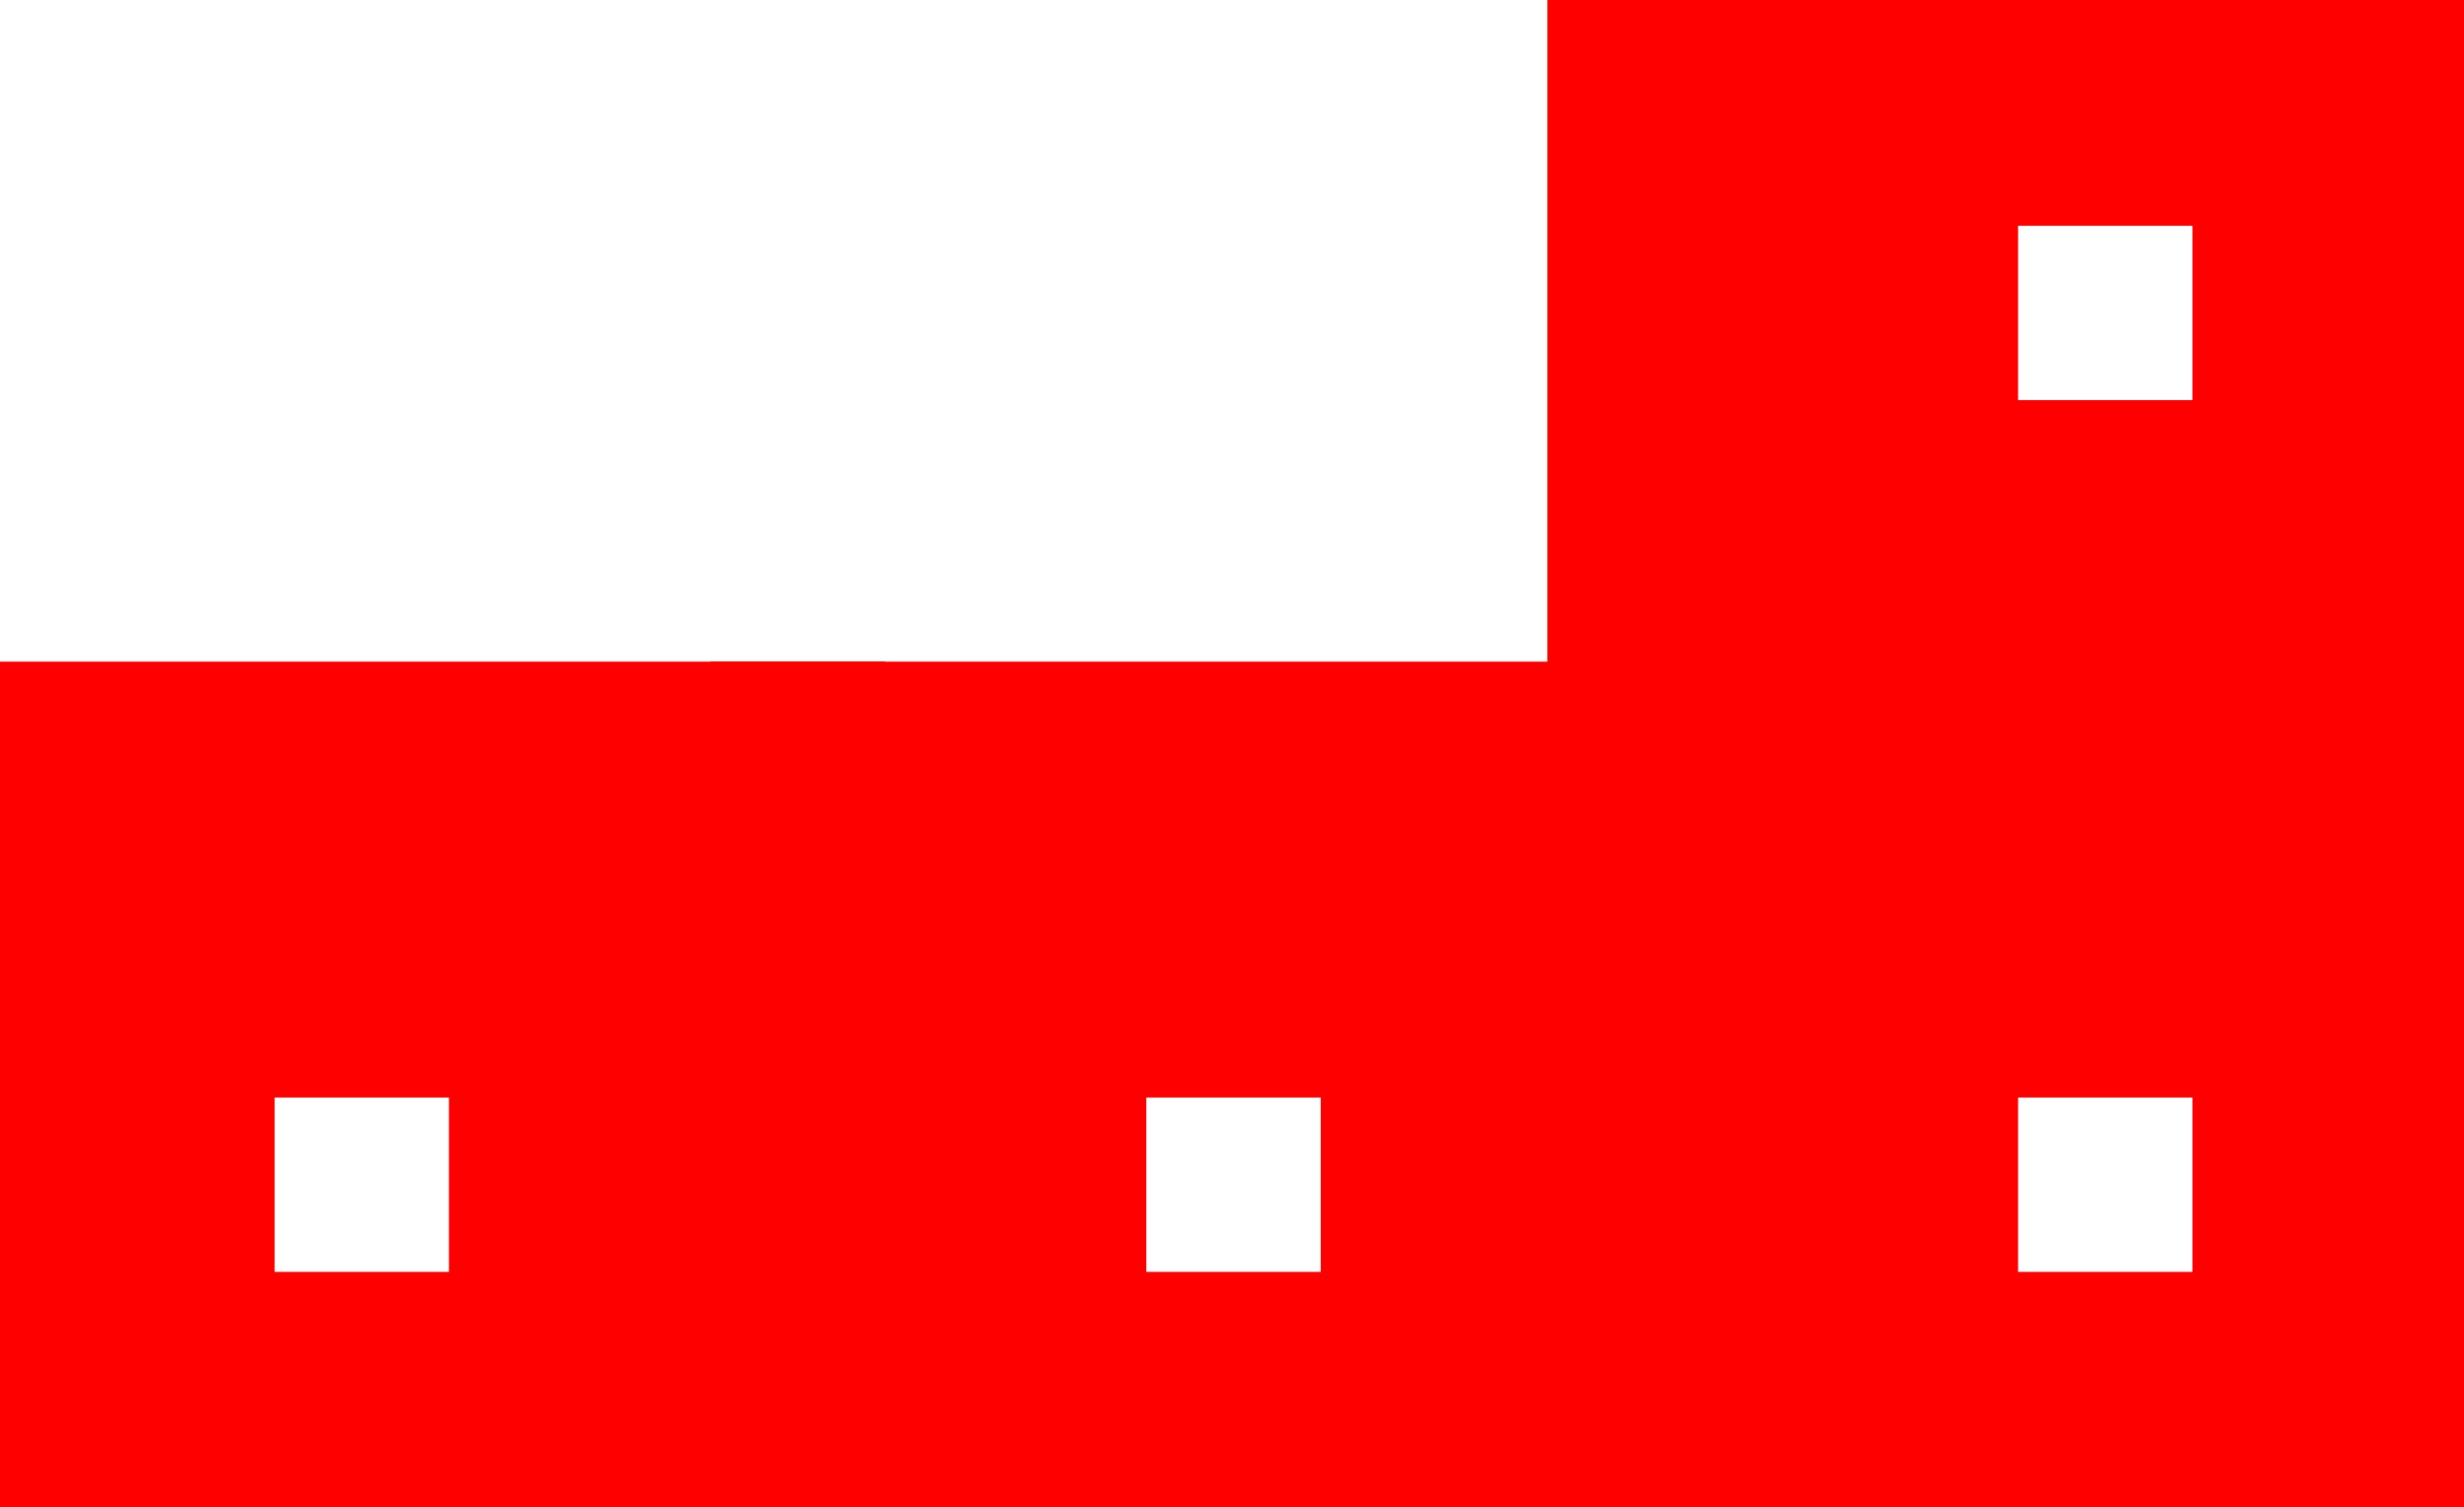 <?xml version="1.0" encoding="UTF-8" standalone="no"?>
<svg
   xmlns:shaper="http://www.shapertools.com/namespaces/shaper"
   xmlns:dc="http://purl.org/dc/elements/1.1/"
   xmlns:cc="http://creativecommons.org/ns#"
   xmlns:rdf="http://www.w3.org/1999/02/22-rdf-syntax-ns#"
   xmlns:svg="http://www.w3.org/2000/svg"
   xmlns="http://www.w3.org/2000/svg"
   xmlns:sodipodi="http://sodipodi.sourceforge.net/DTD/sodipodi-0.dtd"
   xmlns:inkscape="http://www.inkscape.org/namespaces/inkscape"
   enable-background="new 0 0 6.5 4.5"
   height="3.458cm"
   shaper:fusionaddin="version:1.5.0"
   version="1.1"
   viewBox="0 0 5.653 3.458"
   width="5.653cm"
   x="0cm"
   xml:space="preserve"
   y="0cm"
   id="svg843"
   sodipodi:docname="bill-macropad_vagni.svg"
   inkscape:version="1.0.1 (3bc2e813f5, 2020-09-07)"><rect x="0" y="0" width="5.653" height="3.458" fill="#333333" stroke="none"/><defs
     id="defs847" /><sodipodi:namedview
     pagecolor="#ffffff"
     bordercolor="#666666"
     borderopacity="1"
     objecttolerance="10"
     gridtolerance="10"
     guidetolerance="10"
     inkscape:pageopacity="0"
     inkscape:pageshadow="2"
     inkscape:window-width="1920"
     inkscape:window-height="1017"
     id="namedview845"
     showgrid="false"
     fit-margin-top="0"
     fit-margin-left="0"
     fit-margin-right="0"
     fit-margin-bottom="0"
     inkscape:zoom="3.4029487"
     inkscape:cx="122.83465"
     inkscape:cy="85.03937"
     inkscape:window-x="-8"
     inkscape:window-y="-8"
     inkscape:window-maximized="1"
     inkscape:current-layer="svg843" /><path
     d="M 0,0 V 3.458 H 5.653 V 0 Z"
     fill="#000000"
     shaper:cutDepth="0"
     shaper:pathType="exterior"
     vector-effect="non-scaling-stroke"
     id="path833"
     style="stroke-width:0.817;fill:#ffffff;stroke:#ffffff" /><path
     d="m 4.05,3.268 v -0.35 h 0.08 v -0.5 h -0.08 v -0.35 h 0.08 v -0.05 h 1.4 v 0.05 h 0.08 v 0.35 h -0.08 v 0.5 h 0.08 v 0.35 h -0.08 v 0.15 h -1.4 v -0.15 z"
     fill="#ffffff"
     shaper:cutDepth="0"
     shaper:pathType="interior"
     stroke="#000000"
     vector-effect="non-scaling-stroke"
     id="path835"
     style="fill:#ffffff;stroke:#ff0000" /><path
     d="m 0.05,3.268 v -0.35 h 0.08 v -0.5 h -0.08 v -0.35 h 0.08 v -0.05 H 1.53 v 0.05 h 0.08 v 0.35 h -0.08 v 0.5 h 0.08 v 0.35 h -0.08 v 0.15 H 0.13 v -0.15 z"
     fill="#ffffff"
     shaper:cutDepth="0"
     shaper:pathType="interior"
     stroke="#000000"
     vector-effect="non-scaling-stroke"
     id="path837"
     style="fill:#ffffff;stroke:#ff0000" /><path
     d="m 2.05,3.268 v -0.35 h 0.08 v -0.5 h -0.08 v -0.35 h 0.08 v -0.05 h 1.4 v 0.05 h 0.08 v 0.35 h -0.08 v 0.5 h 0.08 v 0.35 h -0.08 v 0.15 h -1.4 v -0.15 z"
     fill="#ffffff"
     shaper:cutDepth="0"
     shaper:pathType="interior"
     stroke="#000000"
     vector-effect="non-scaling-stroke"
     id="path839"
     style="fill:#ffffff;stroke:#ff0000" /><path
     d="M 4.05,1.268 V 0.918 h 0.08 V 0.418 h -0.08 v -0.35 h 0.08 v -0.05 h 1.4 v 0.05 h 0.08 v 0.35 h -0.08 v 0.5 h 0.08 V 1.268 h -0.08 v 0.15 h -1.4 v -0.15 z"
     fill="#ffffff"
     shaper:cutDepth="0"
     shaper:pathType="interior"
     stroke="#000000"
     vector-effect="non-scaling-stroke"
     id="path841"
     style="fill:#ffffff;stroke:#ff0000" /></svg>
